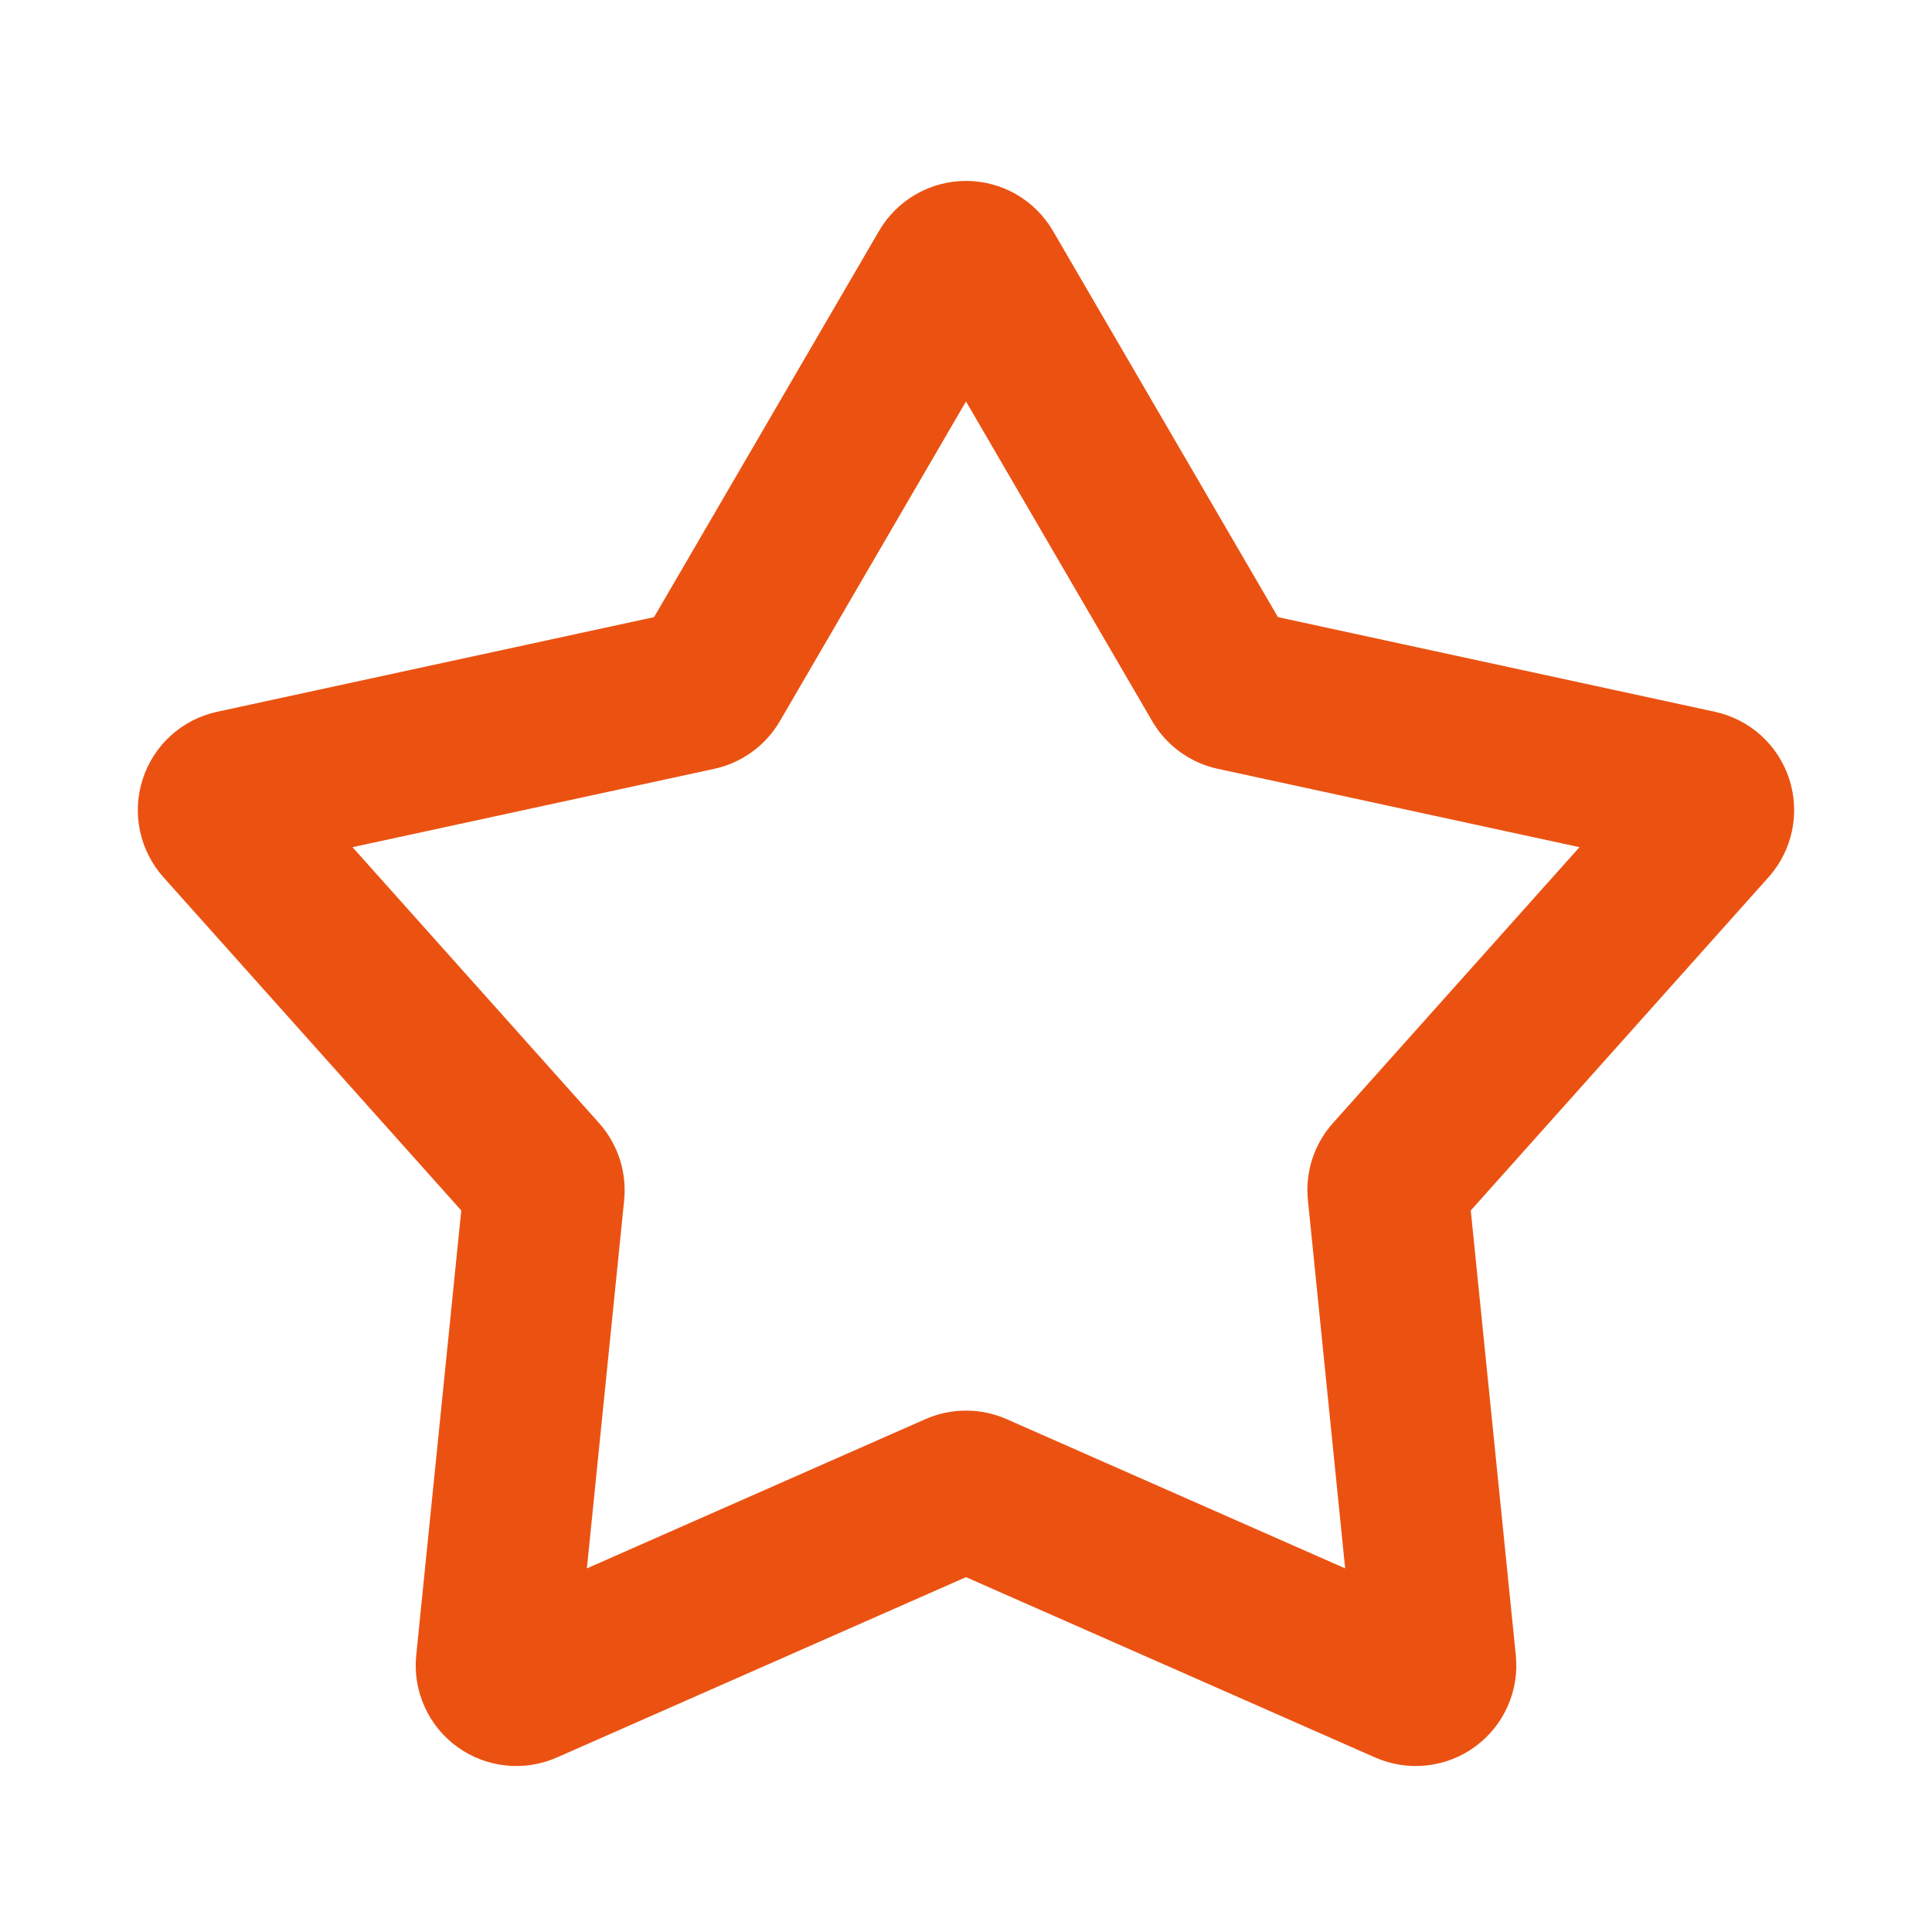 <svg width="48" height="48" viewBox="0 0 48 48" fill="none" xmlns="http://www.w3.org/2000/svg">
<path fill-rule="evenodd" clip-rule="evenodd" d="M21.84 5.736C22.061 5.358 22.376 5.045 22.755 4.827C23.134 4.609 23.563 4.495 24 4.495C24.438 4.495 24.867 4.609 25.246 4.827C25.625 5.045 25.94 5.358 26.16 5.736L31.75 15.332L42.606 17.684C43.033 17.777 43.429 17.98 43.753 18.273C44.077 18.566 44.318 18.939 44.453 19.355C44.588 19.77 44.612 20.214 44.522 20.642C44.432 21.069 44.231 21.466 43.941 21.792L36.541 30.074L37.66 41.124C37.705 41.559 37.634 41.998 37.455 42.397C37.277 42.797 36.996 43.142 36.643 43.399C36.289 43.656 35.874 43.816 35.439 43.862C35.004 43.909 34.565 43.84 34.164 43.664L24 39.184L13.836 43.664C13.436 43.84 12.997 43.909 12.562 43.862C12.127 43.816 11.712 43.656 11.358 43.399C11.004 43.142 10.724 42.797 10.546 42.397C10.367 41.998 10.296 41.559 10.341 41.124L11.46 30.074L4.06 21.794C3.769 21.468 3.568 21.071 3.478 20.643C3.387 20.215 3.411 19.771 3.546 19.355C3.681 18.939 3.923 18.566 4.247 18.273C4.571 17.98 4.967 17.776 5.394 17.684L16.25 15.332L21.84 5.736ZM24 9.974L19.375 17.918C19.2 18.218 18.964 18.478 18.683 18.682C18.402 18.886 18.082 19.029 17.742 19.102L8.758 21.048L14.883 27.902C15.351 28.426 15.576 29.122 15.507 29.82L14.581 38.966L22.992 35.258C23.31 35.118 23.653 35.046 24 35.046C24.348 35.046 24.691 35.118 25.009 35.258L33.42 38.966L32.495 29.82C32.459 29.474 32.496 29.126 32.603 28.795C32.711 28.465 32.885 28.161 33.117 27.902L39.242 21.048L30.259 19.102C29.919 19.029 29.599 18.886 29.318 18.682C29.037 18.478 28.801 18.218 28.627 17.918L24 9.974Z" fill="#EB5212"/>
</svg>
